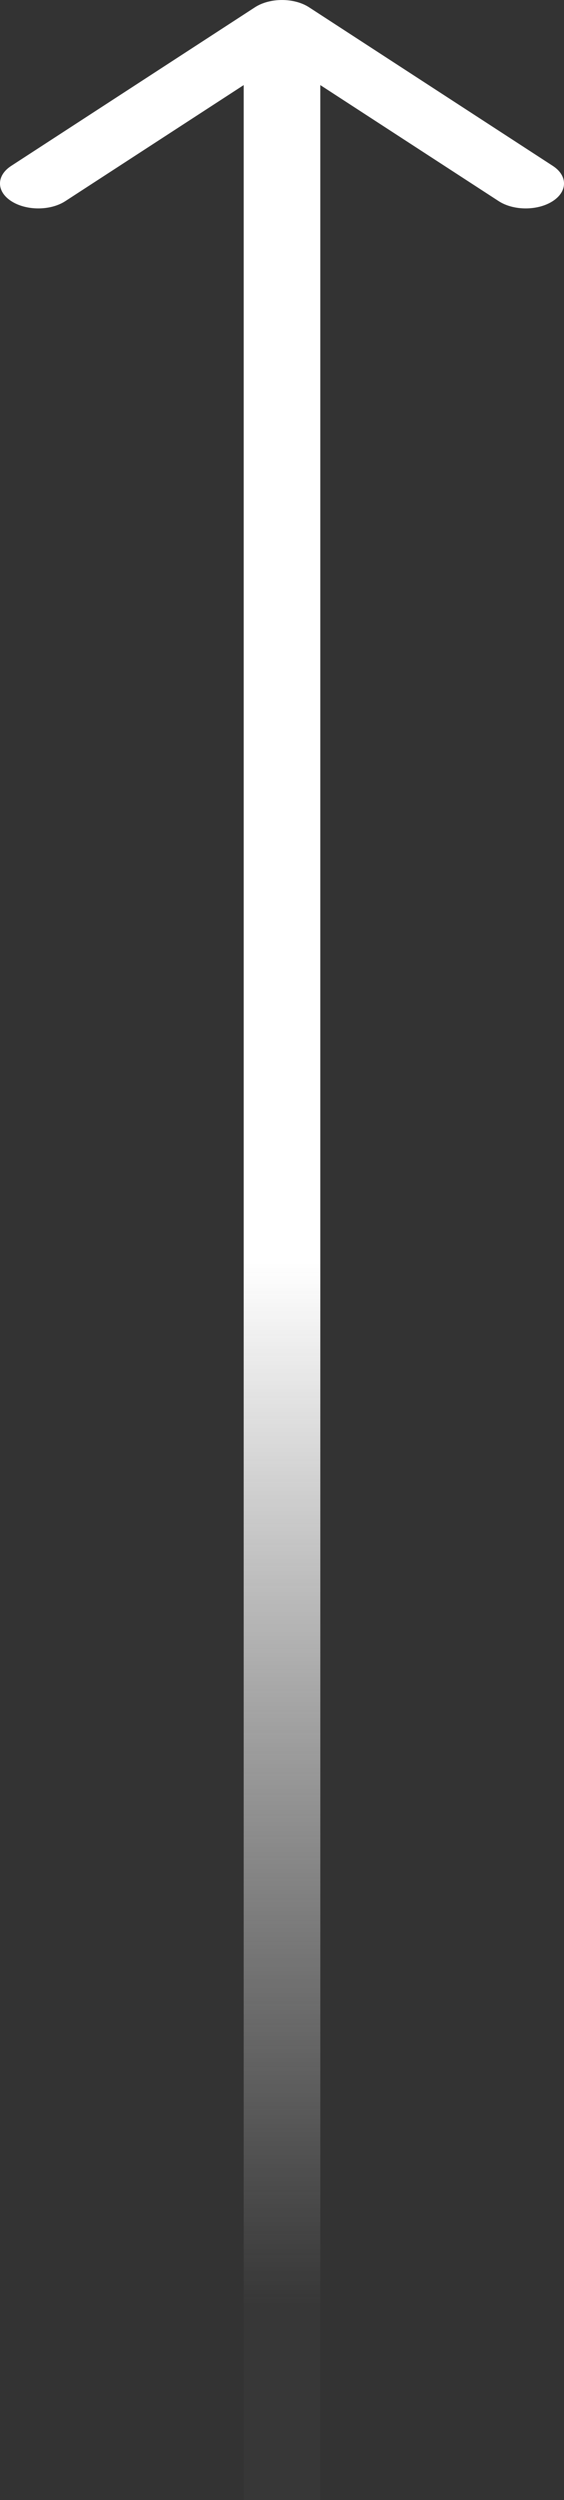 <svg width="14" height="62" viewBox="0 0 14 62" fill="none" xmlns="http://www.w3.org/2000/svg">
<rect x="0" y="0" width="14" height="62" fill="#333333" stroke="none"/>
<path d="M7.672 0.181C7.301 -0.06 6.699 -0.06 6.328 0.181L0.278 4.114C-0.093 4.355 -0.093 4.746 0.278 4.987C0.65 5.229 1.252 5.229 1.623 4.987L7 1.492L12.377 4.987C12.748 5.229 13.35 5.229 13.722 4.987C14.093 4.746 14.093 4.355 13.722 4.114L7.672 0.181ZM6.049 0.618V62H7.951V0.618H6.049Z" fill="url(#paint0_linear_643_1338)"/>
<defs>
<linearGradient id="paint0_linear_643_1338" x1="7" y1="31.309" x2="7" y2="62" gradientUnits="userSpaceOnUse">
<stop stop-color="white"/>
<stop offset="0.844" stop-color="#E9E9E9" stop-opacity="0.02"/>
</linearGradient>
</defs>
</svg>
